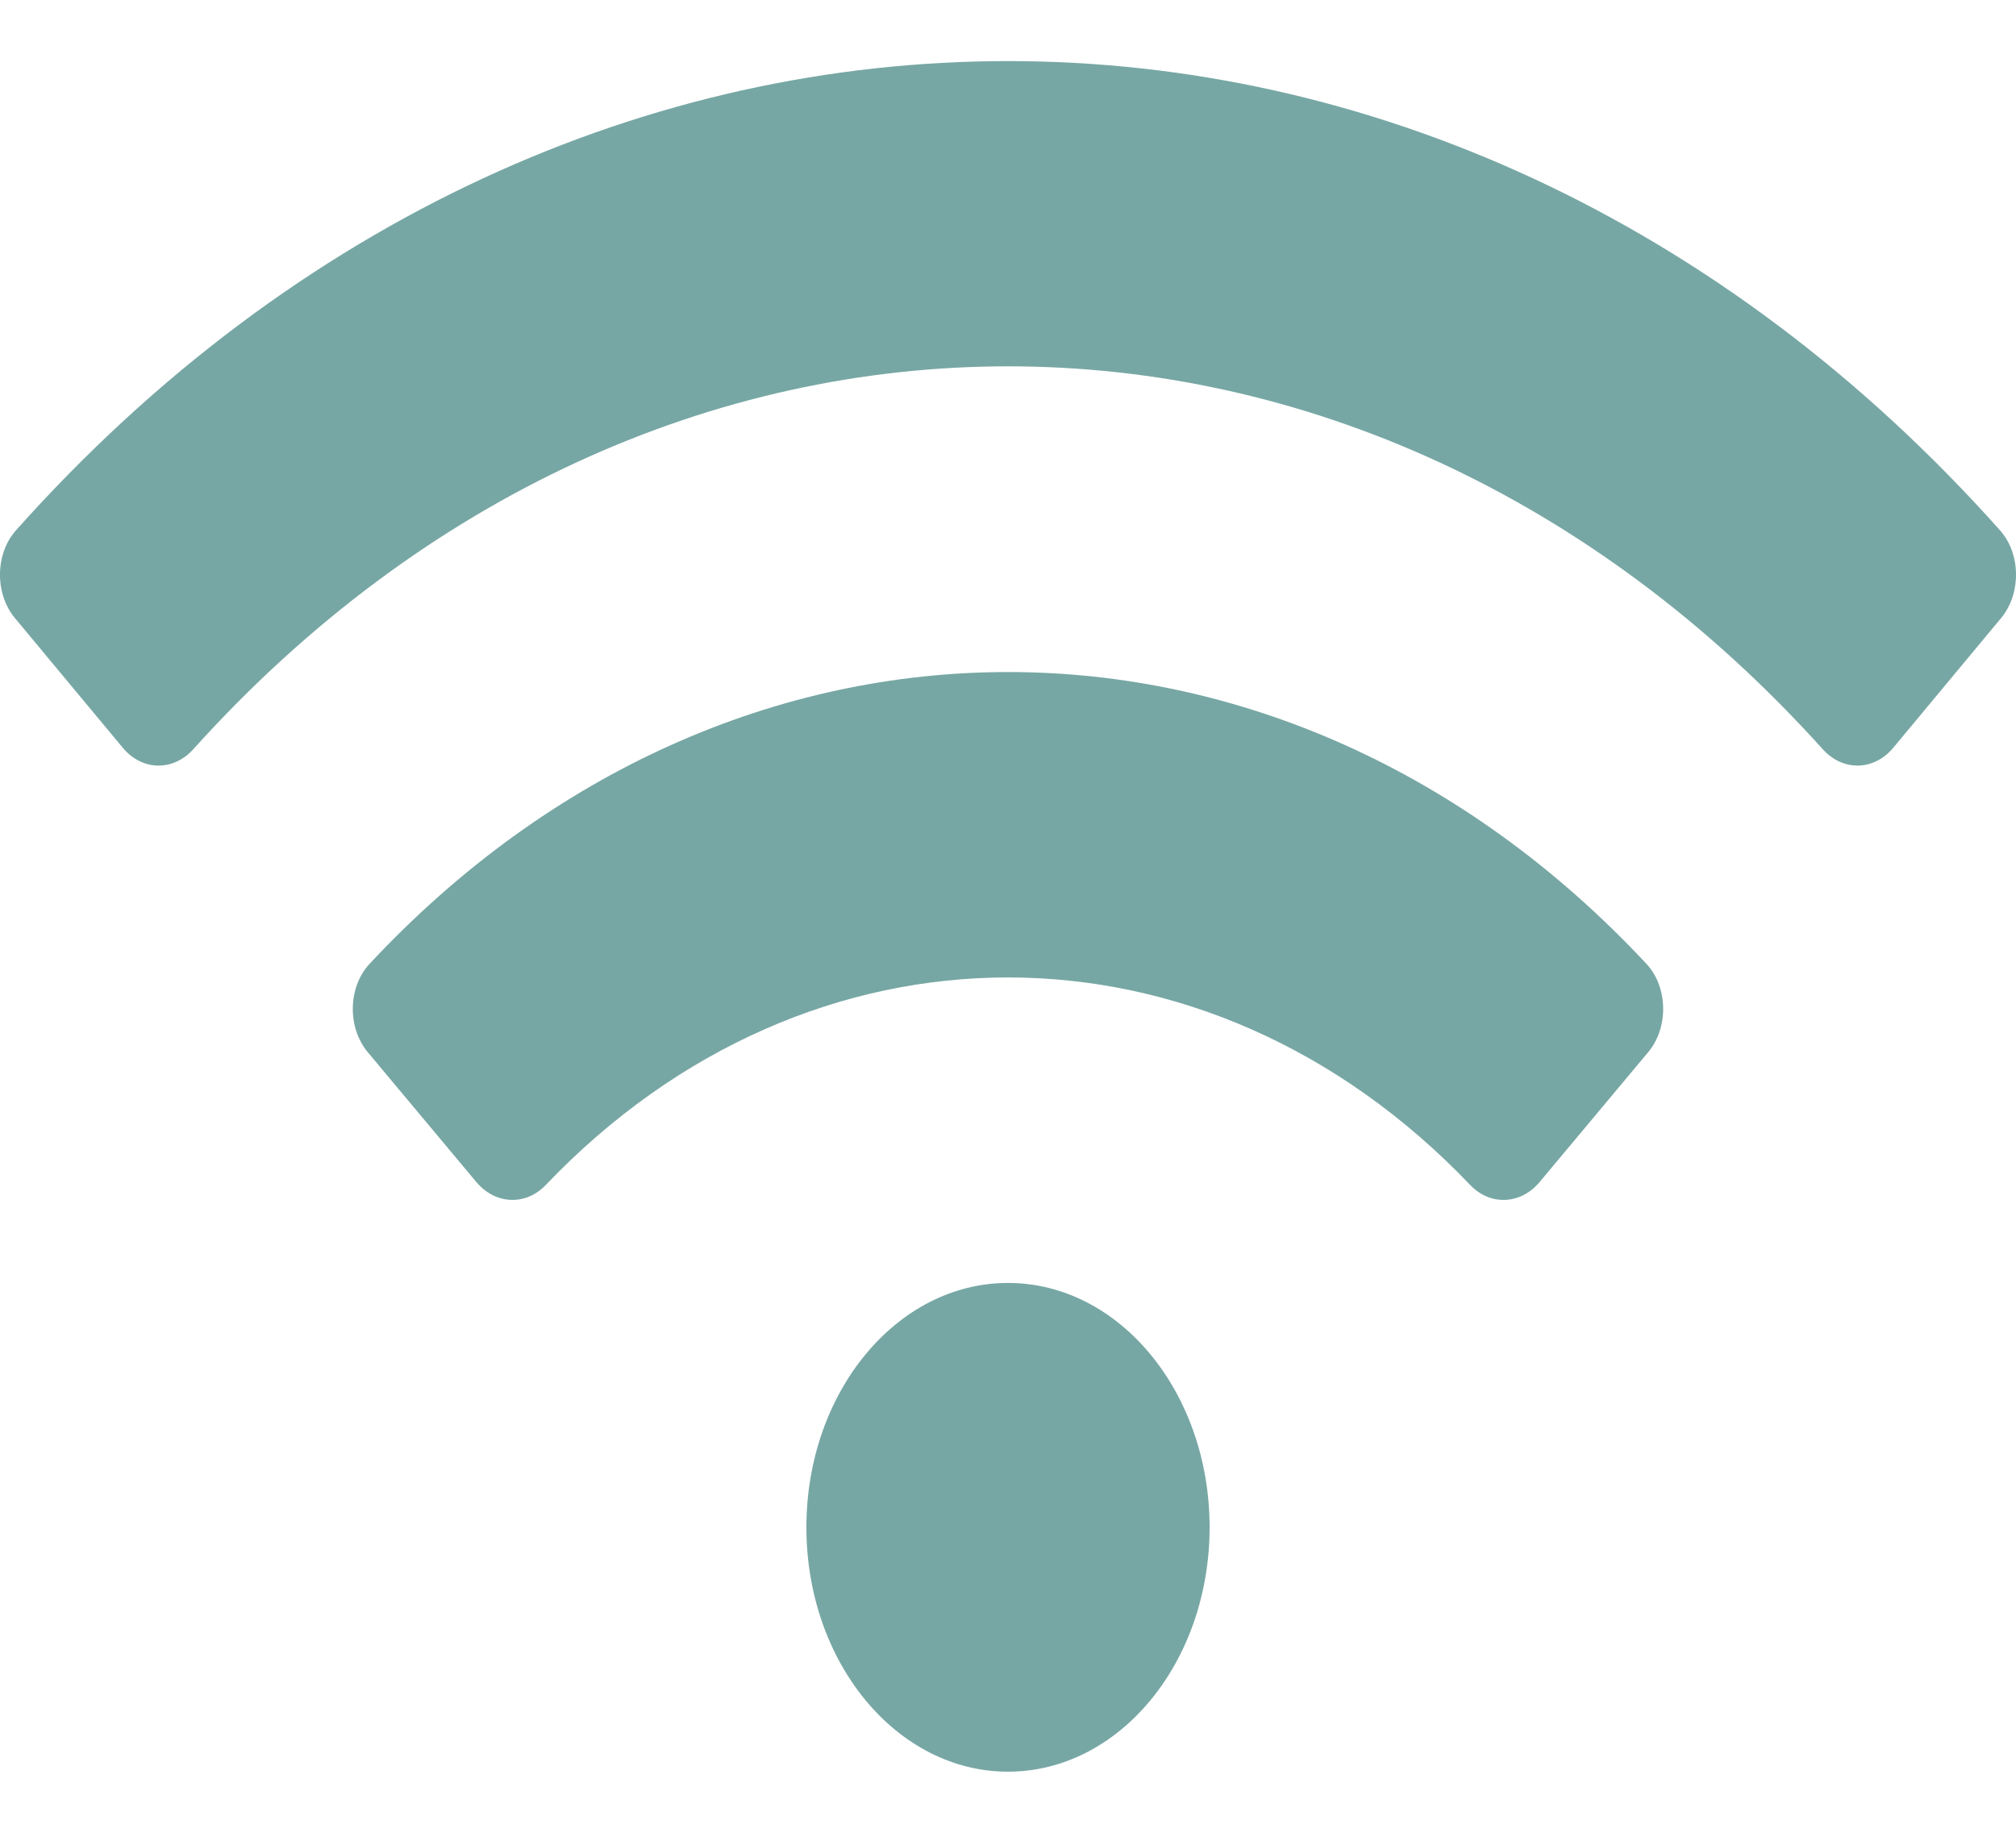 <?xml version="1.0" encoding="UTF-8"?>
<svg width="33px" height="30px" viewBox="0 0 33 30" version="1.1" xmlns="http://www.w3.org/2000/svg" xmlns:xlink="http://www.w3.org/1999/xlink">
    <title>wifi copy 3</title>
    <g id="Page-1" stroke="none" stroke-width="1" fill="none" fill-rule="evenodd">
        <g id="Vogel" transform="translate(-880, -1164)" fill="#77A7A4" fill-rule="nonzero">
            <g id="wifi-copy-3" transform="translate(880, 1164.657)">
                <path d="M32.738,8.023 C23.602,-2.219 9.394,-2.215 0.262,8.023 C-0.081,8.408 -0.088,9.06 0.244,9.46 L2.01,11.583 C2.326,11.964 2.836,11.972 3.165,11.606 C10.689,3.251 22.31,3.25 29.836,11.606 C30.165,11.972 30.674,11.963 30.991,11.583 L32.756,9.46 C33.088,9.06 33.081,8.408 32.738,8.023 Z M16.5,20.343 C14.677,20.343 13.2,22.134 13.2,24.343 C13.2,26.553 14.677,28.343 16.5,28.343 C18.323,28.343 19.8,26.553 19.8,24.343 C19.8,22.134 18.323,20.343 16.5,20.343 Z M26.95,15.119 C21.007,8.748 11.986,8.755 6.05,15.119 C5.694,15.5 5.683,16.162 6.02,16.566 L7.796,18.69 C8.106,19.06 8.604,19.085 8.933,18.74 C13.262,14.205 19.748,14.215 24.066,18.74 C24.396,19.085 24.894,19.061 25.203,18.69 L26.979,16.566 C27.317,16.162 27.305,15.5 26.95,15.119 L26.95,15.119 Z" id="Shape"></path>
            </g>
        </g>
    </g>
</svg>